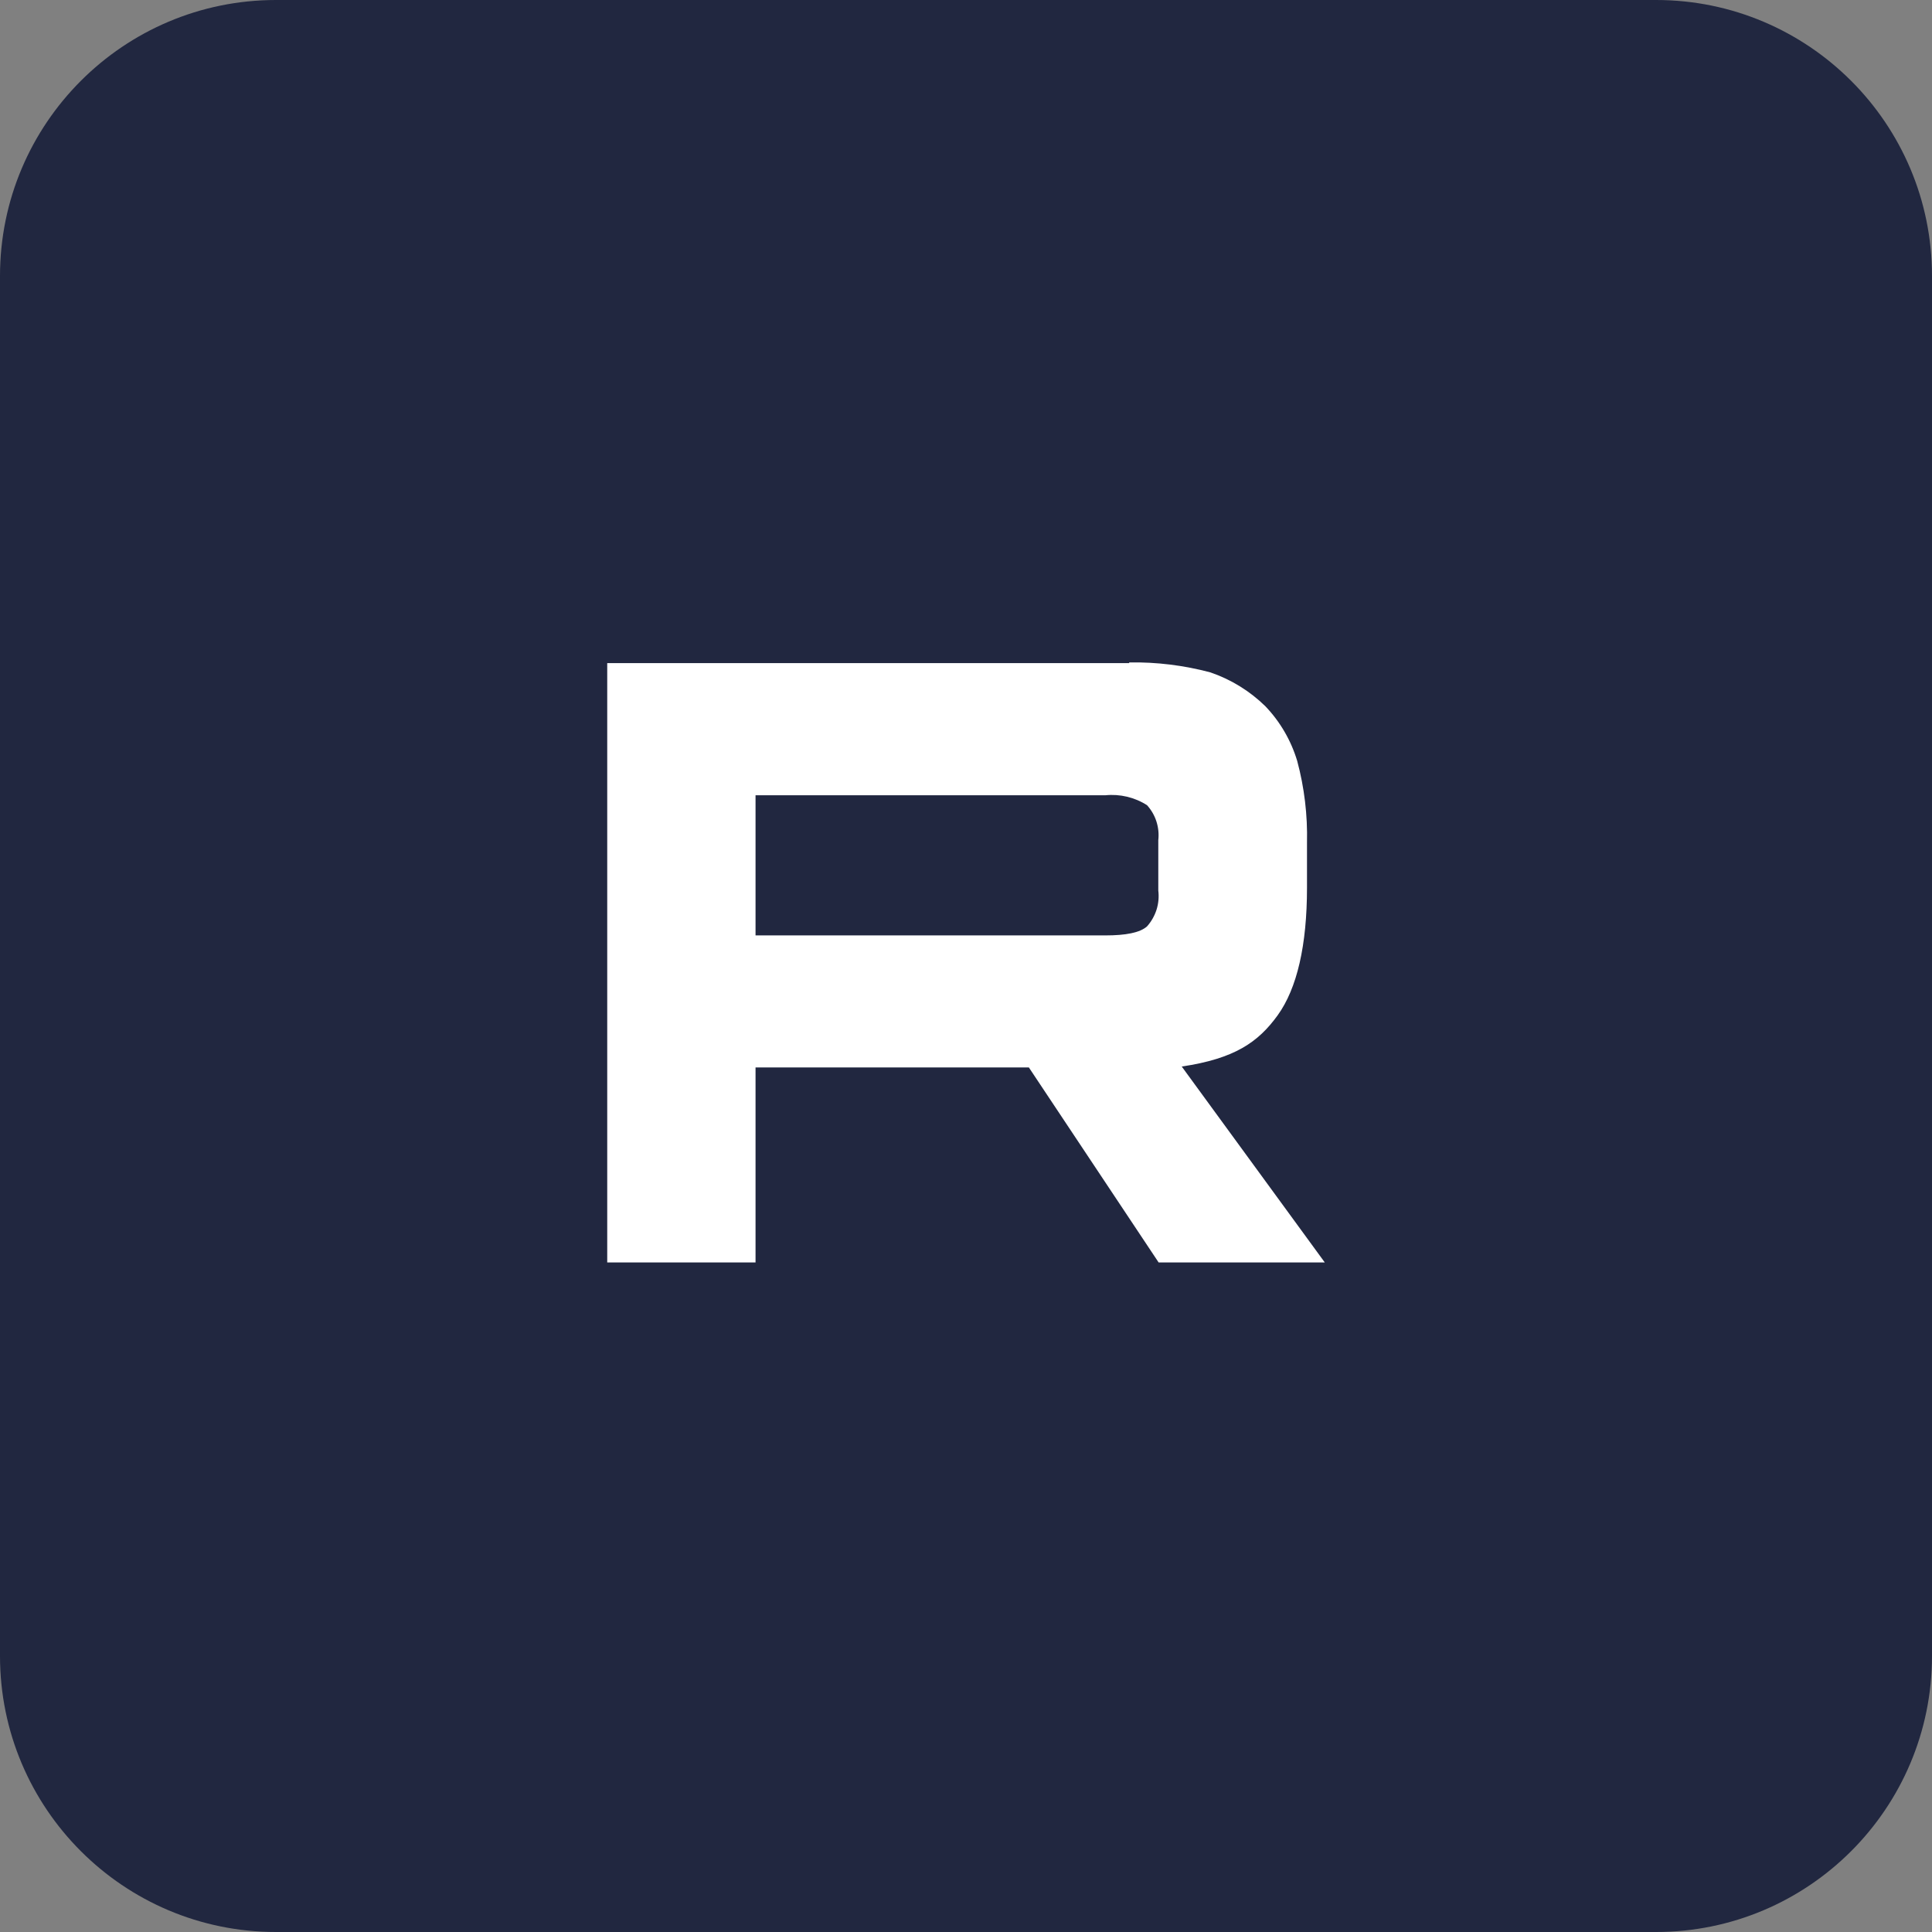<?xml version="1.0" encoding="UTF-8"?> <svg xmlns="http://www.w3.org/2000/svg" width="30" height="30" viewBox="0 0 30 30" fill="none"><rect x="0" y="0" width="30" height="30" fill="#808080" stroke="none"/><path d="M0 4.286C0 1.919 1.919 0 4.286 0H25.714C28.081 0 30 1.919 30 4.286V25.714C30 28.081 28.081 30 25.714 30H4.286C1.919 30 0 28.081 0 25.714V4.286Z" fill="#212740"></path><path fill-rule="evenodd" clip-rule="evenodd" d="M17.163 14.525H11.732V12.349H17.163C17.39 12.326 17.619 12.38 17.811 12.503C17.877 12.576 17.927 12.662 17.957 12.756C17.987 12.85 17.997 12.949 17.986 13.046V13.828C17.998 13.928 17.989 14.029 17.959 14.125C17.928 14.221 17.878 14.31 17.811 14.385C17.701 14.483 17.481 14.525 17.163 14.525ZM17.532 10.297H9.429V19.603H11.732V16.575H15.976L17.991 19.603H20.571L18.35 16.561C19.17 16.439 19.537 16.184 19.839 15.766C20.141 15.348 20.295 14.677 20.295 13.784V13.085C20.305 12.657 20.254 12.229 20.143 11.816C20.047 11.497 19.877 11.205 19.647 10.965C19.404 10.728 19.113 10.549 18.792 10.44C18.382 10.331 17.959 10.279 17.535 10.286L17.532 10.297Z" fill="white"></path></svg> 
